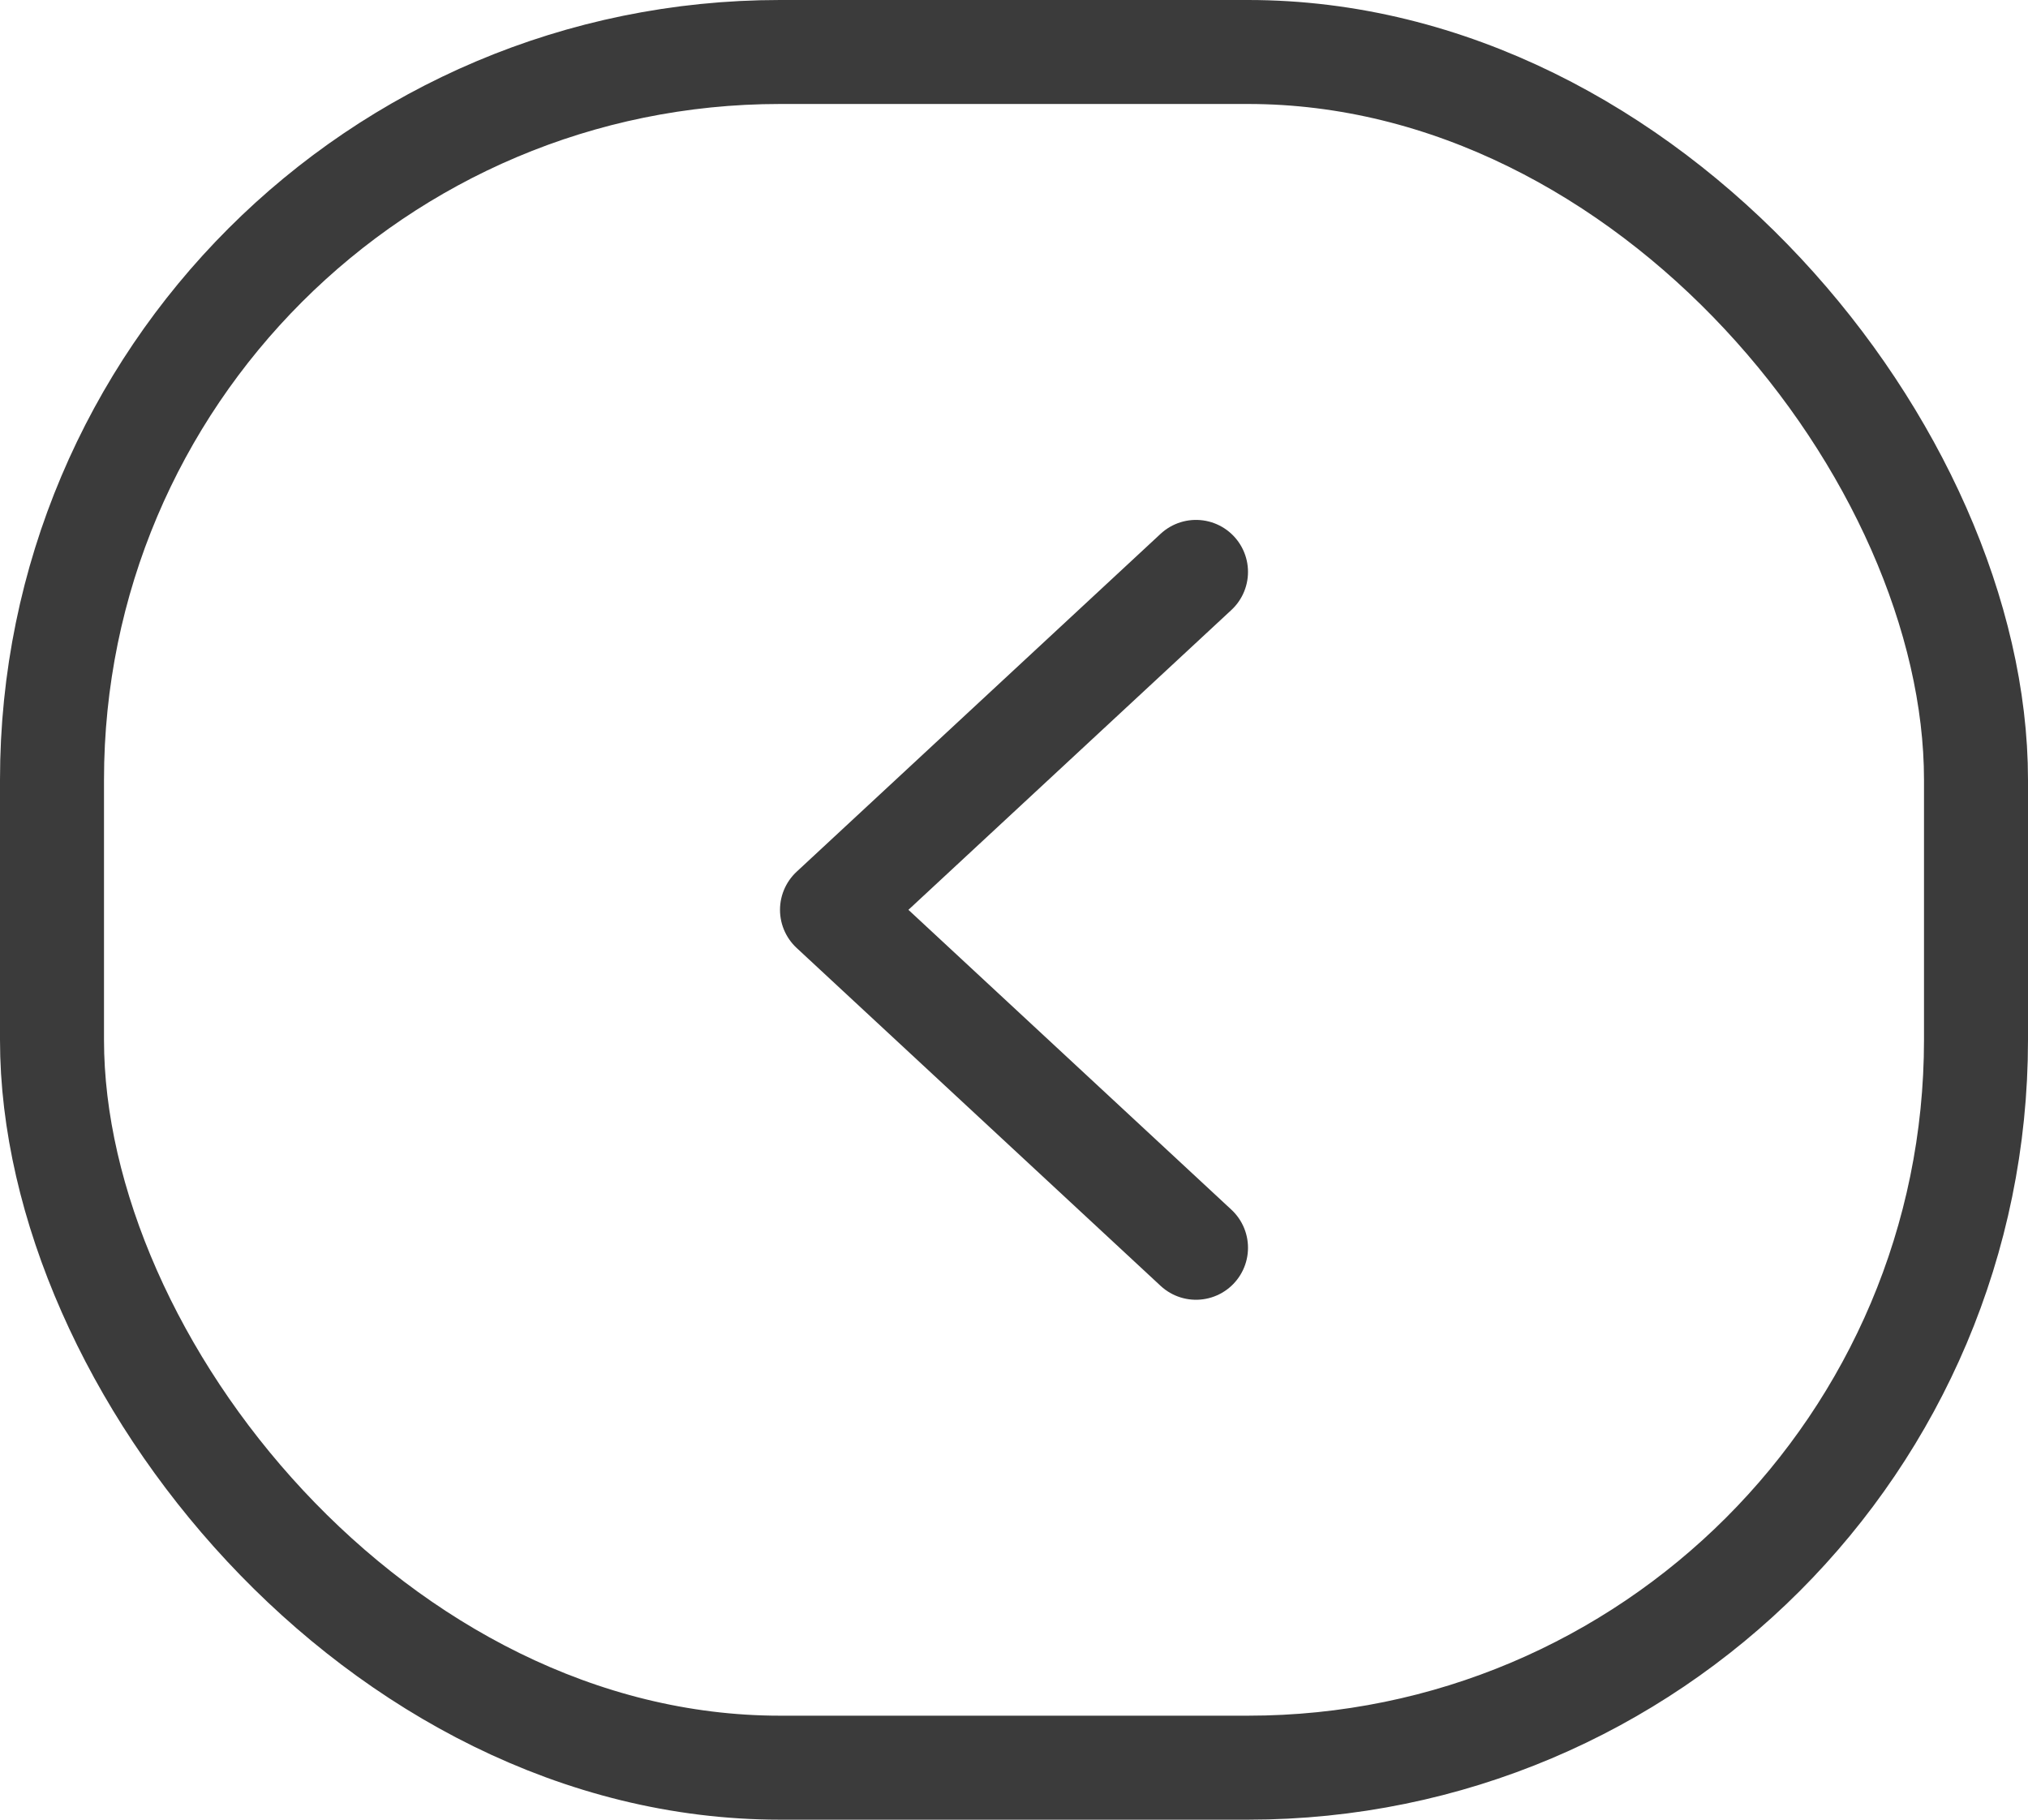 <svg width="39" height="35" viewBox="0 0 39 35" fill="none" xmlns="http://www.w3.org/2000/svg">
<rect x="1" y="1" width="37" height="33" rx="14" stroke="#3B3B3B" stroke-width="2"/>
<path d="M23 11L16 17.5L23 24" stroke="#3B3B3B" stroke-width="2" stroke-linecap="round" stroke-linejoin="round"/>
</svg>
